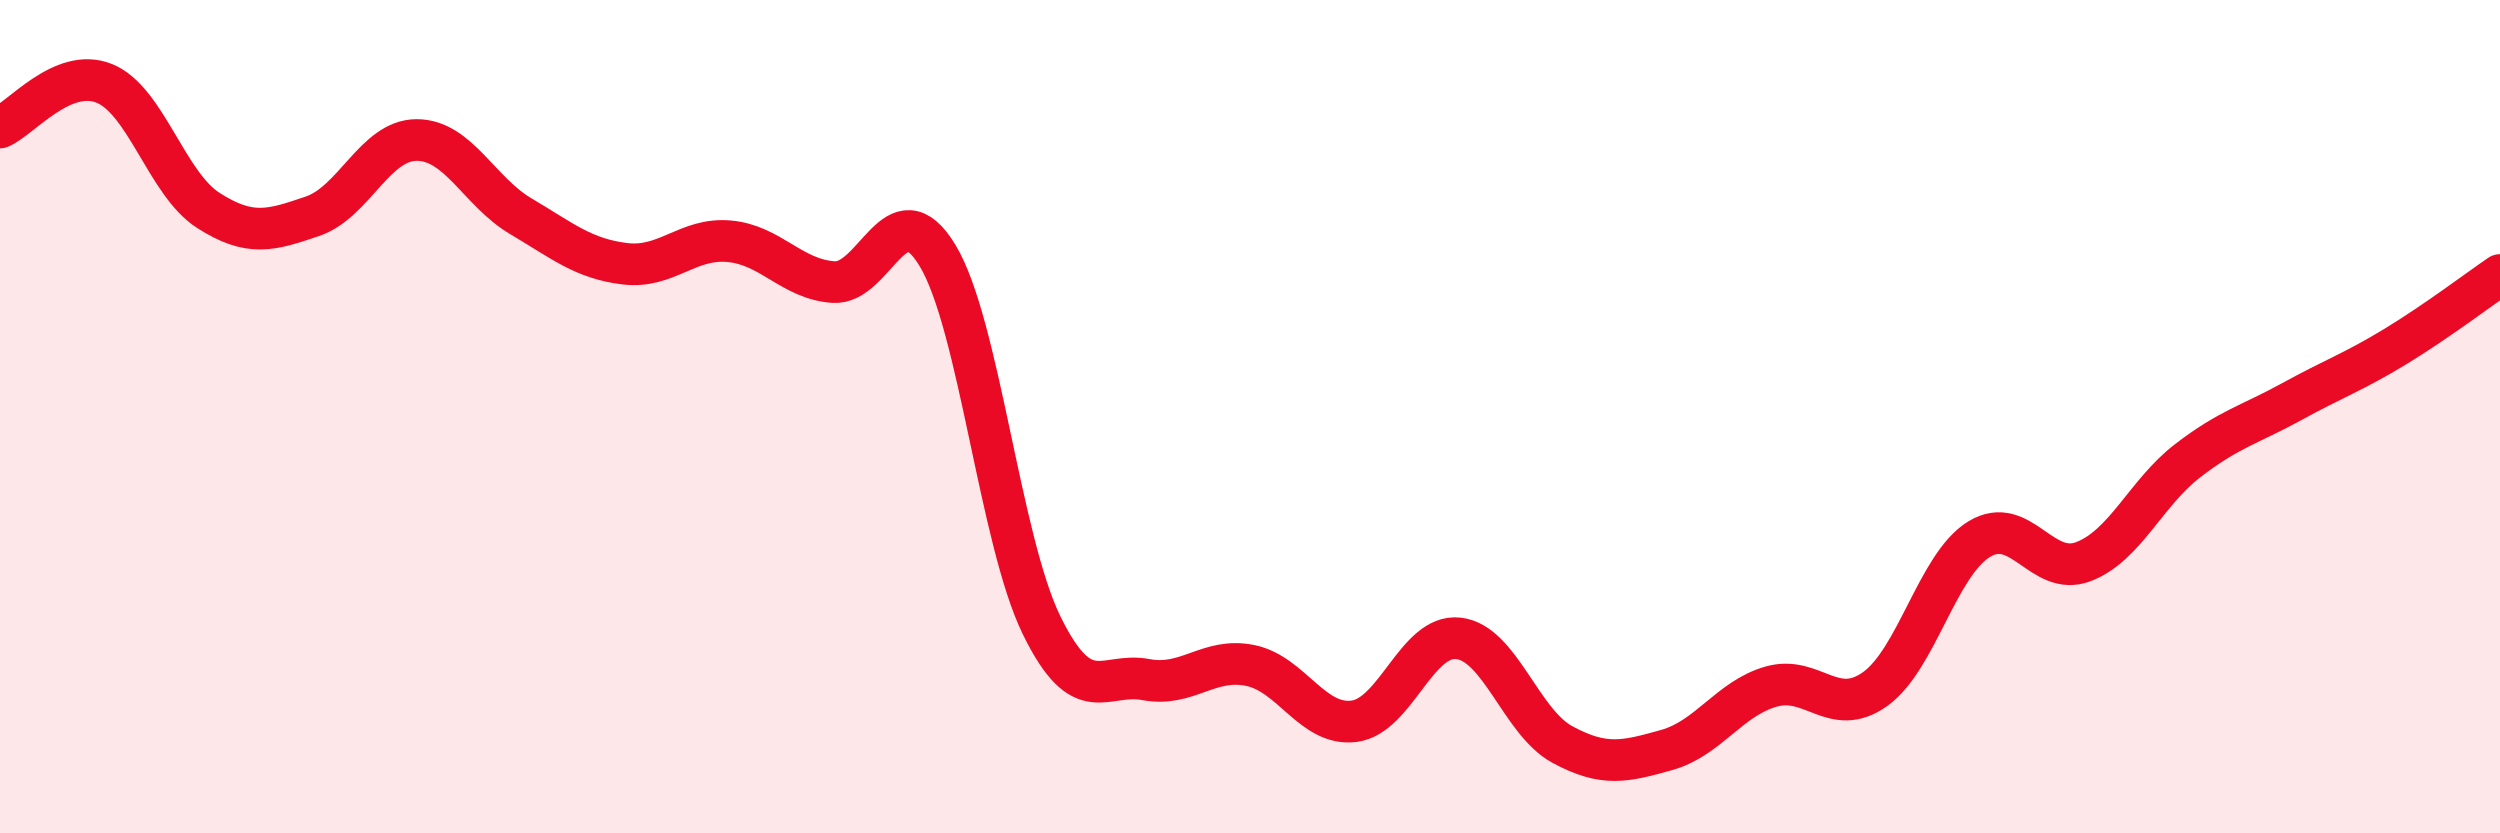 
    <svg width="60" height="20" viewBox="0 0 60 20" xmlns="http://www.w3.org/2000/svg">
      <path
        d="M 0,3.06 C 0.5,2.85 1.5,1.6 2.5,2 C 3.5,2.4 4,4.41 5,5.05 C 6,5.69 6.5,5.53 7.5,5.19 C 8.5,4.85 9,3.36 10,3.36 C 11,3.36 11.5,4.6 12.5,5.19 C 13.5,5.78 14,6.21 15,6.33 C 16,6.45 16.5,5.7 17.5,5.79 C 18.5,5.88 19,6.7 20,6.77 C 21,6.84 21.5,4.48 22.5,6.13 C 23.5,7.78 24,12.97 25,15.01 C 26,17.05 26.5,16.12 27.5,16.31 C 28.5,16.5 29,15.77 30,15.97 C 31,16.17 31.5,17.44 32.5,17.31 C 33.5,17.18 34,15.21 35,15.32 C 36,15.43 36.5,17.33 37.5,17.87 C 38.5,18.41 39,18.28 40,18 C 41,17.72 41.5,16.77 42.5,16.48 C 43.5,16.19 44,17.25 45,16.54 C 46,15.83 46.5,13.55 47.5,12.94 C 48.5,12.33 49,13.86 50,13.48 C 51,13.1 51.5,11.83 52.5,11.06 C 53.5,10.29 54,10.19 55,9.64 C 56,9.09 56.5,8.92 57.5,8.31 C 58.5,7.7 59.5,6.94 60,6.6L60 20L0 20Z"
        fill="#EB0A25"
        opacity="0.1"
        stroke-linecap="round"
        stroke-linejoin="round"
      />
      <path
        d="M 0,3.06 C 0.5,2.85 1.5,1.6 2.5,2 C 3.5,2.4 4,4.41 5,5.05 C 6,5.69 6.5,5.53 7.5,5.19 C 8.5,4.85 9,3.36 10,3.36 C 11,3.36 11.5,4.6 12.5,5.19 C 13.5,5.78 14,6.21 15,6.33 C 16,6.45 16.5,5.7 17.5,5.79 C 18.5,5.88 19,6.7 20,6.77 C 21,6.84 21.5,4.48 22.5,6.13 C 23.5,7.78 24,12.97 25,15.01 C 26,17.05 26.5,16.12 27.5,16.31 C 28.5,16.5 29,15.77 30,15.97 C 31,16.17 31.5,17.44 32.5,17.31 C 33.5,17.18 34,15.21 35,15.32 C 36,15.43 36.5,17.33 37.5,17.87 C 38.5,18.41 39,18.28 40,18 C 41,17.72 41.5,16.77 42.5,16.48 C 43.5,16.19 44,17.25 45,16.54 C 46,15.83 46.5,13.55 47.5,12.94 C 48.5,12.33 49,13.86 50,13.48 C 51,13.1 51.5,11.83 52.5,11.06 C 53.5,10.29 54,10.19 55,9.64 C 56,9.09 56.5,8.92 57.5,8.31 C 58.5,7.7 59.5,6.94 60,6.6"
        stroke="#EB0A25"
        stroke-width="1"
        fill="none"
        stroke-linecap="round"
        stroke-linejoin="round"
      />
    </svg>
  